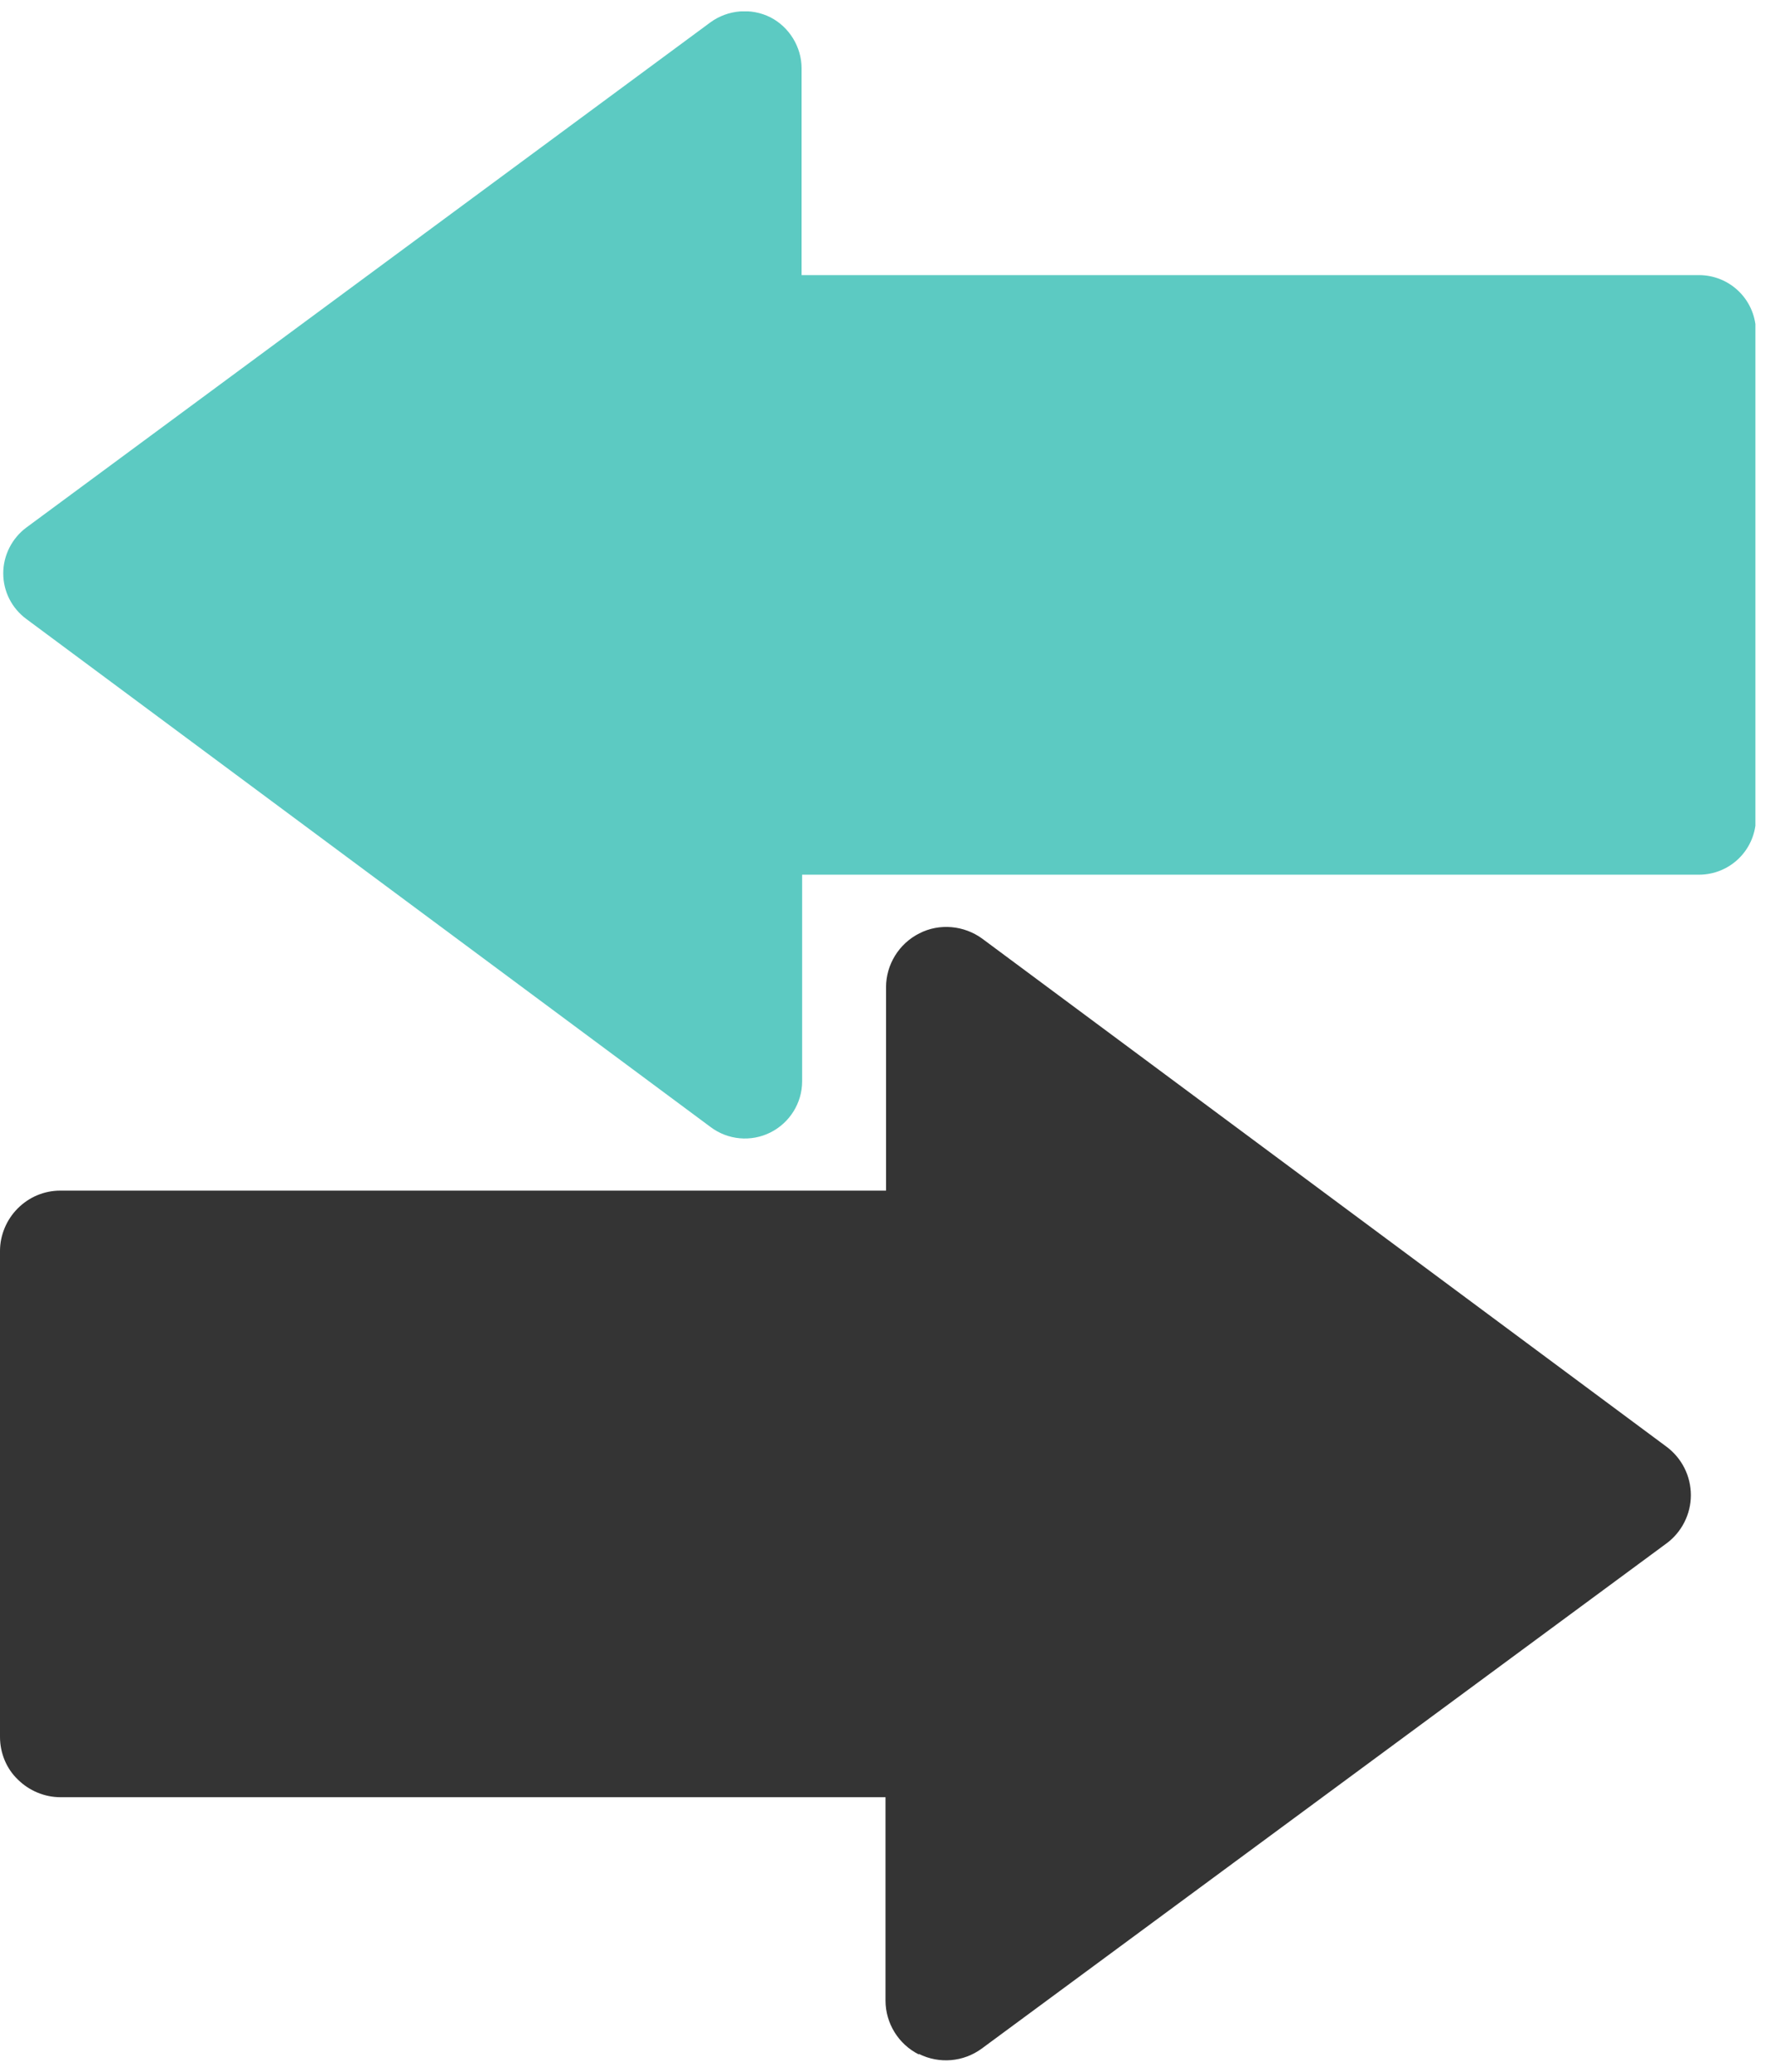 <svg width="78" height="91" viewBox="0 0 78 91" fill="none" xmlns="http://www.w3.org/2000/svg">
<g clip-path="url(#clip0_1048_2494)">
<path d="M40.378 90.216C41.277 90.665 42.34 90.571 43.144 89.98L73.215 67.805C73.901 67.308 74.303 66.505 74.303 65.677C74.303 64.826 73.901 64.046 73.239 63.55L43.168 41.233C42.364 40.642 41.277 40.547 40.402 40.996C39.504 41.446 38.936 42.368 38.936 43.361V52.297H2.648C1.939 52.297 1.277 52.58 0.78 53.077C0.284 53.573 0 54.259 0 54.944V76.292C0 77.001 0.284 77.687 0.78 78.16C1.277 78.656 1.962 78.94 2.648 78.94H38.913V87.876C38.913 88.869 39.48 89.791 40.378 90.24V90.216Z" fill="#343434"/>
<path d="M33.854 0.76C33.003 0.334 31.986 0.429 31.23 0.973L1.159 23.171C0.521 23.644 0.143 24.401 0.143 25.181C0.143 25.985 0.521 26.718 1.159 27.19L31.23 49.507C31.986 50.074 33.003 50.169 33.854 49.743C34.705 49.318 35.249 48.443 35.249 47.498V38.42H74.658C75.32 38.42 75.958 38.16 76.431 37.687C76.904 37.214 77.164 36.576 77.164 35.914V14.59C77.164 13.928 76.904 13.29 76.431 12.817C75.958 12.344 75.32 12.084 74.658 12.084H35.225V3.006C35.225 2.06 34.682 1.186 33.854 0.76Z" fill="#5CCAC2"/>
</g>
<defs>
<clipPath id="clip0_1048_2494">
<rect width="77.139" height="90" fill="white" transform="translate(0 0.5)"/>
</clipPath>
</defs>
</svg>
